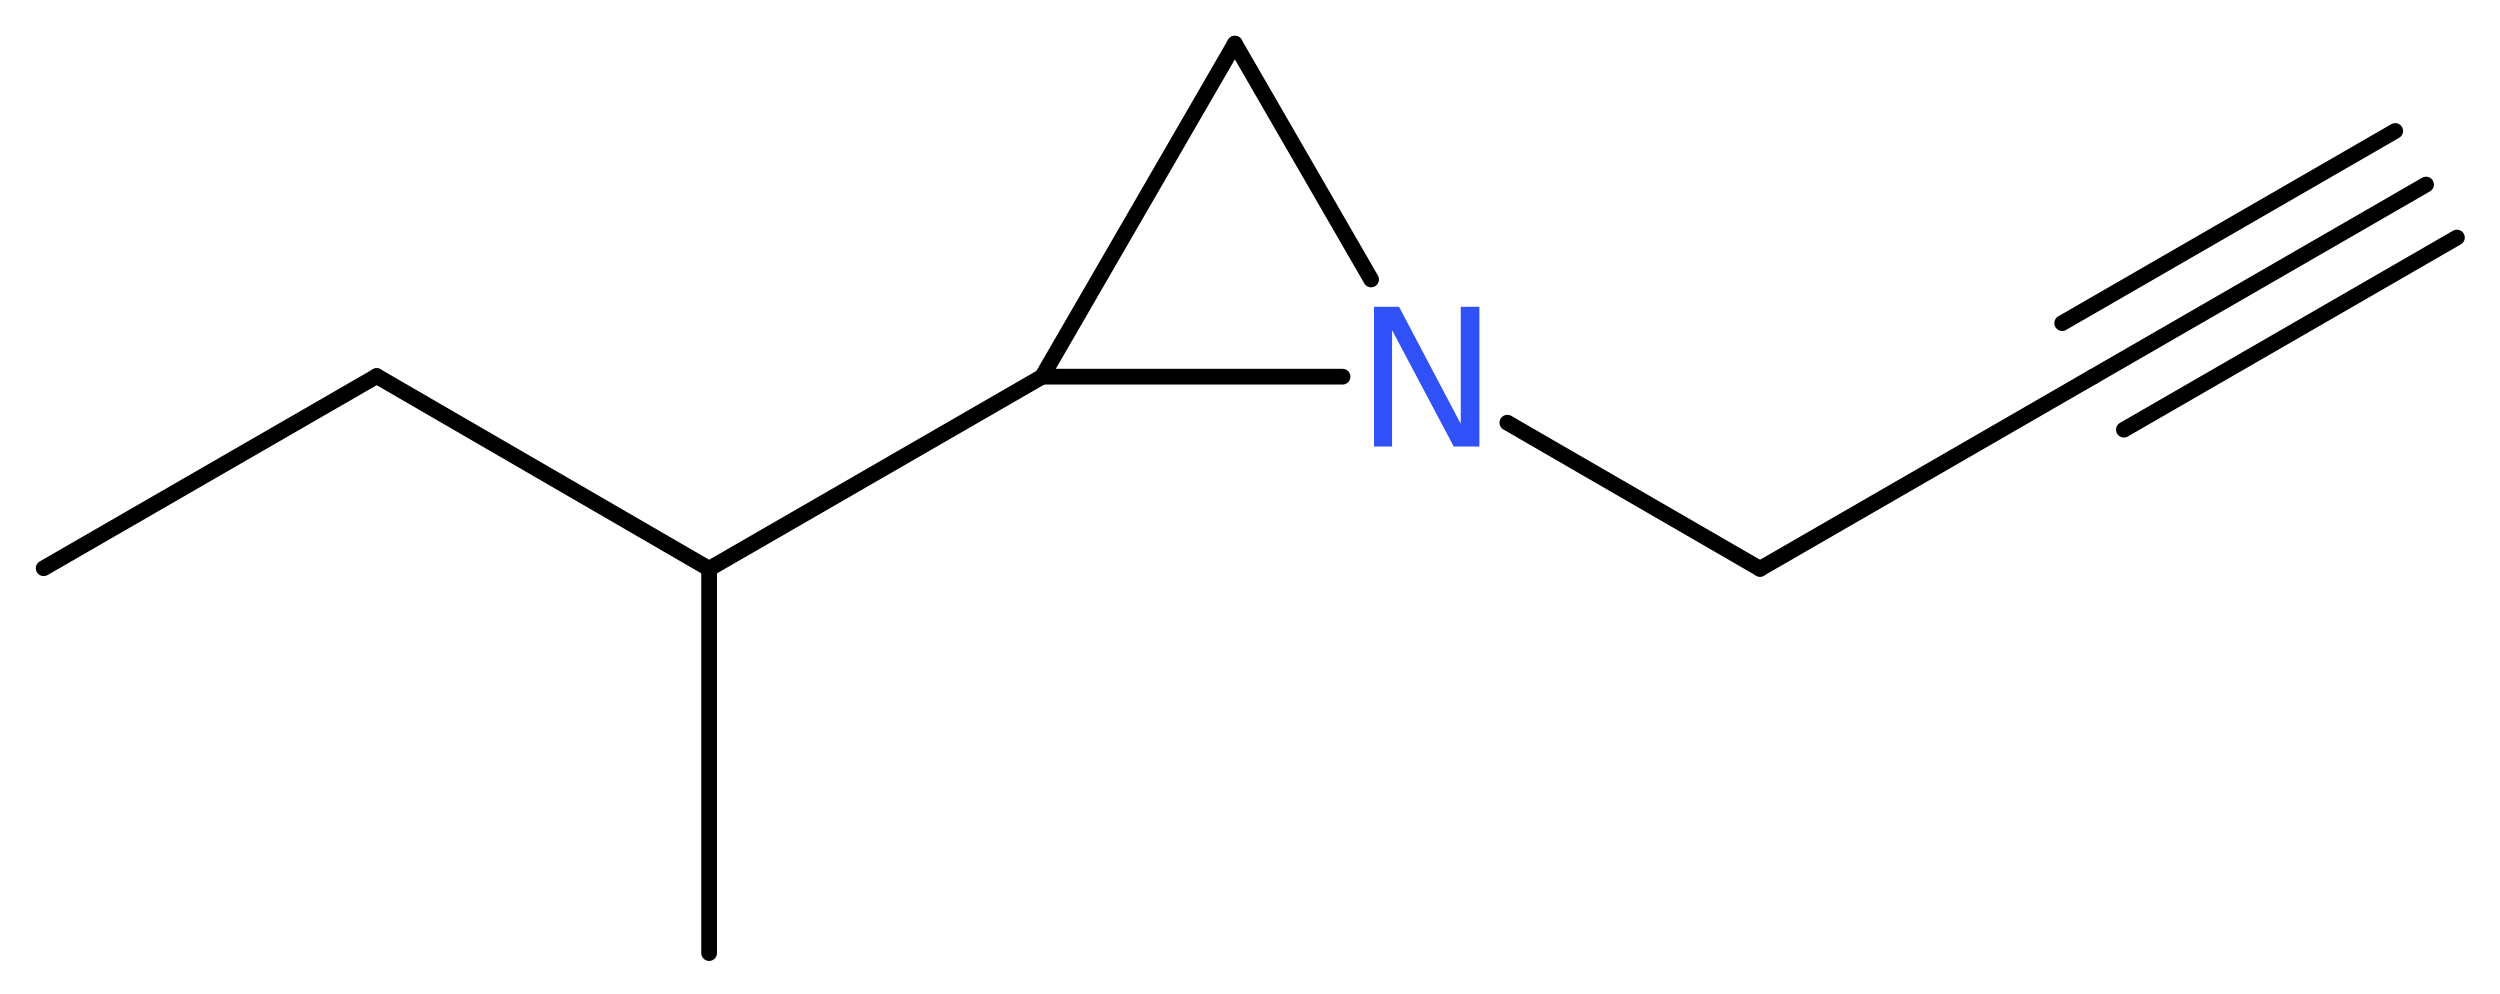 <?xml version='1.0' encoding='UTF-8'?>
<!DOCTYPE svg PUBLIC "-//W3C//DTD SVG 1.1//EN" "http://www.w3.org/Graphics/SVG/1.1/DTD/svg11.dtd">
<svg version='1.2' xmlns='http://www.w3.org/2000/svg' xmlns:xlink='http://www.w3.org/1999/xlink' width='42.94mm' height='17.07mm' viewBox='0 0 42.94 17.07'>
  <desc>Generated by the Chemistry Development Kit (http://github.com/cdk)</desc>
  <g stroke-linecap='round' stroke-linejoin='round' stroke='#000000' stroke-width='.27' fill='#3050F8'>
    <rect x='.0' y='.0' width='43.0' height='18.0' fill='#FFFFFF' stroke='none'/>
    <g id='mol1' class='mol'>
      <g id='mol1bnd1' class='bond'>
        <line x1='41.67' y1='3.17' x2='35.95' y2='6.47'/>
        <line x1='42.2' y1='4.08' x2='36.48' y2='7.38'/>
        <line x1='41.14' y1='2.25' x2='35.42' y2='5.55'/>
      </g>
      <line id='mol1bnd2' class='bond' x1='35.95' y1='6.47' x2='30.23' y2='9.77'/>
      <line id='mol1bnd3' class='bond' x1='30.23' y1='9.77' x2='25.89' y2='7.26'/>
      <line id='mol1bnd4' class='bond' x1='23.55' y1='4.8' x2='21.21' y2='.75'/>
      <line id='mol1bnd5' class='bond' x1='21.21' y1='.75' x2='17.9' y2='6.47'/>
      <line id='mol1bnd6' class='bond' x1='23.06' y1='6.47' x2='17.9' y2='6.47'/>
      <line id='mol1bnd7' class='bond' x1='17.9' y1='6.47' x2='12.18' y2='9.77'/>
      <line id='mol1bnd8' class='bond' x1='12.18' y1='9.77' x2='12.18' y2='16.37'/>
      <line id='mol1bnd9' class='bond' x1='12.18' y1='9.77' x2='6.47' y2='6.46'/>
      <line id='mol1bnd10' class='bond' x1='6.47' y1='6.46' x2='.75' y2='9.76'/>
      <path id='mol1atm4' class='atom' d='M23.6 5.27h.43l1.06 2.01v-2.01h.32v2.4h-.44l-1.06 -2.0v2.0h-.31v-2.4z' stroke='none'/>
    </g>
  </g>
</svg>
